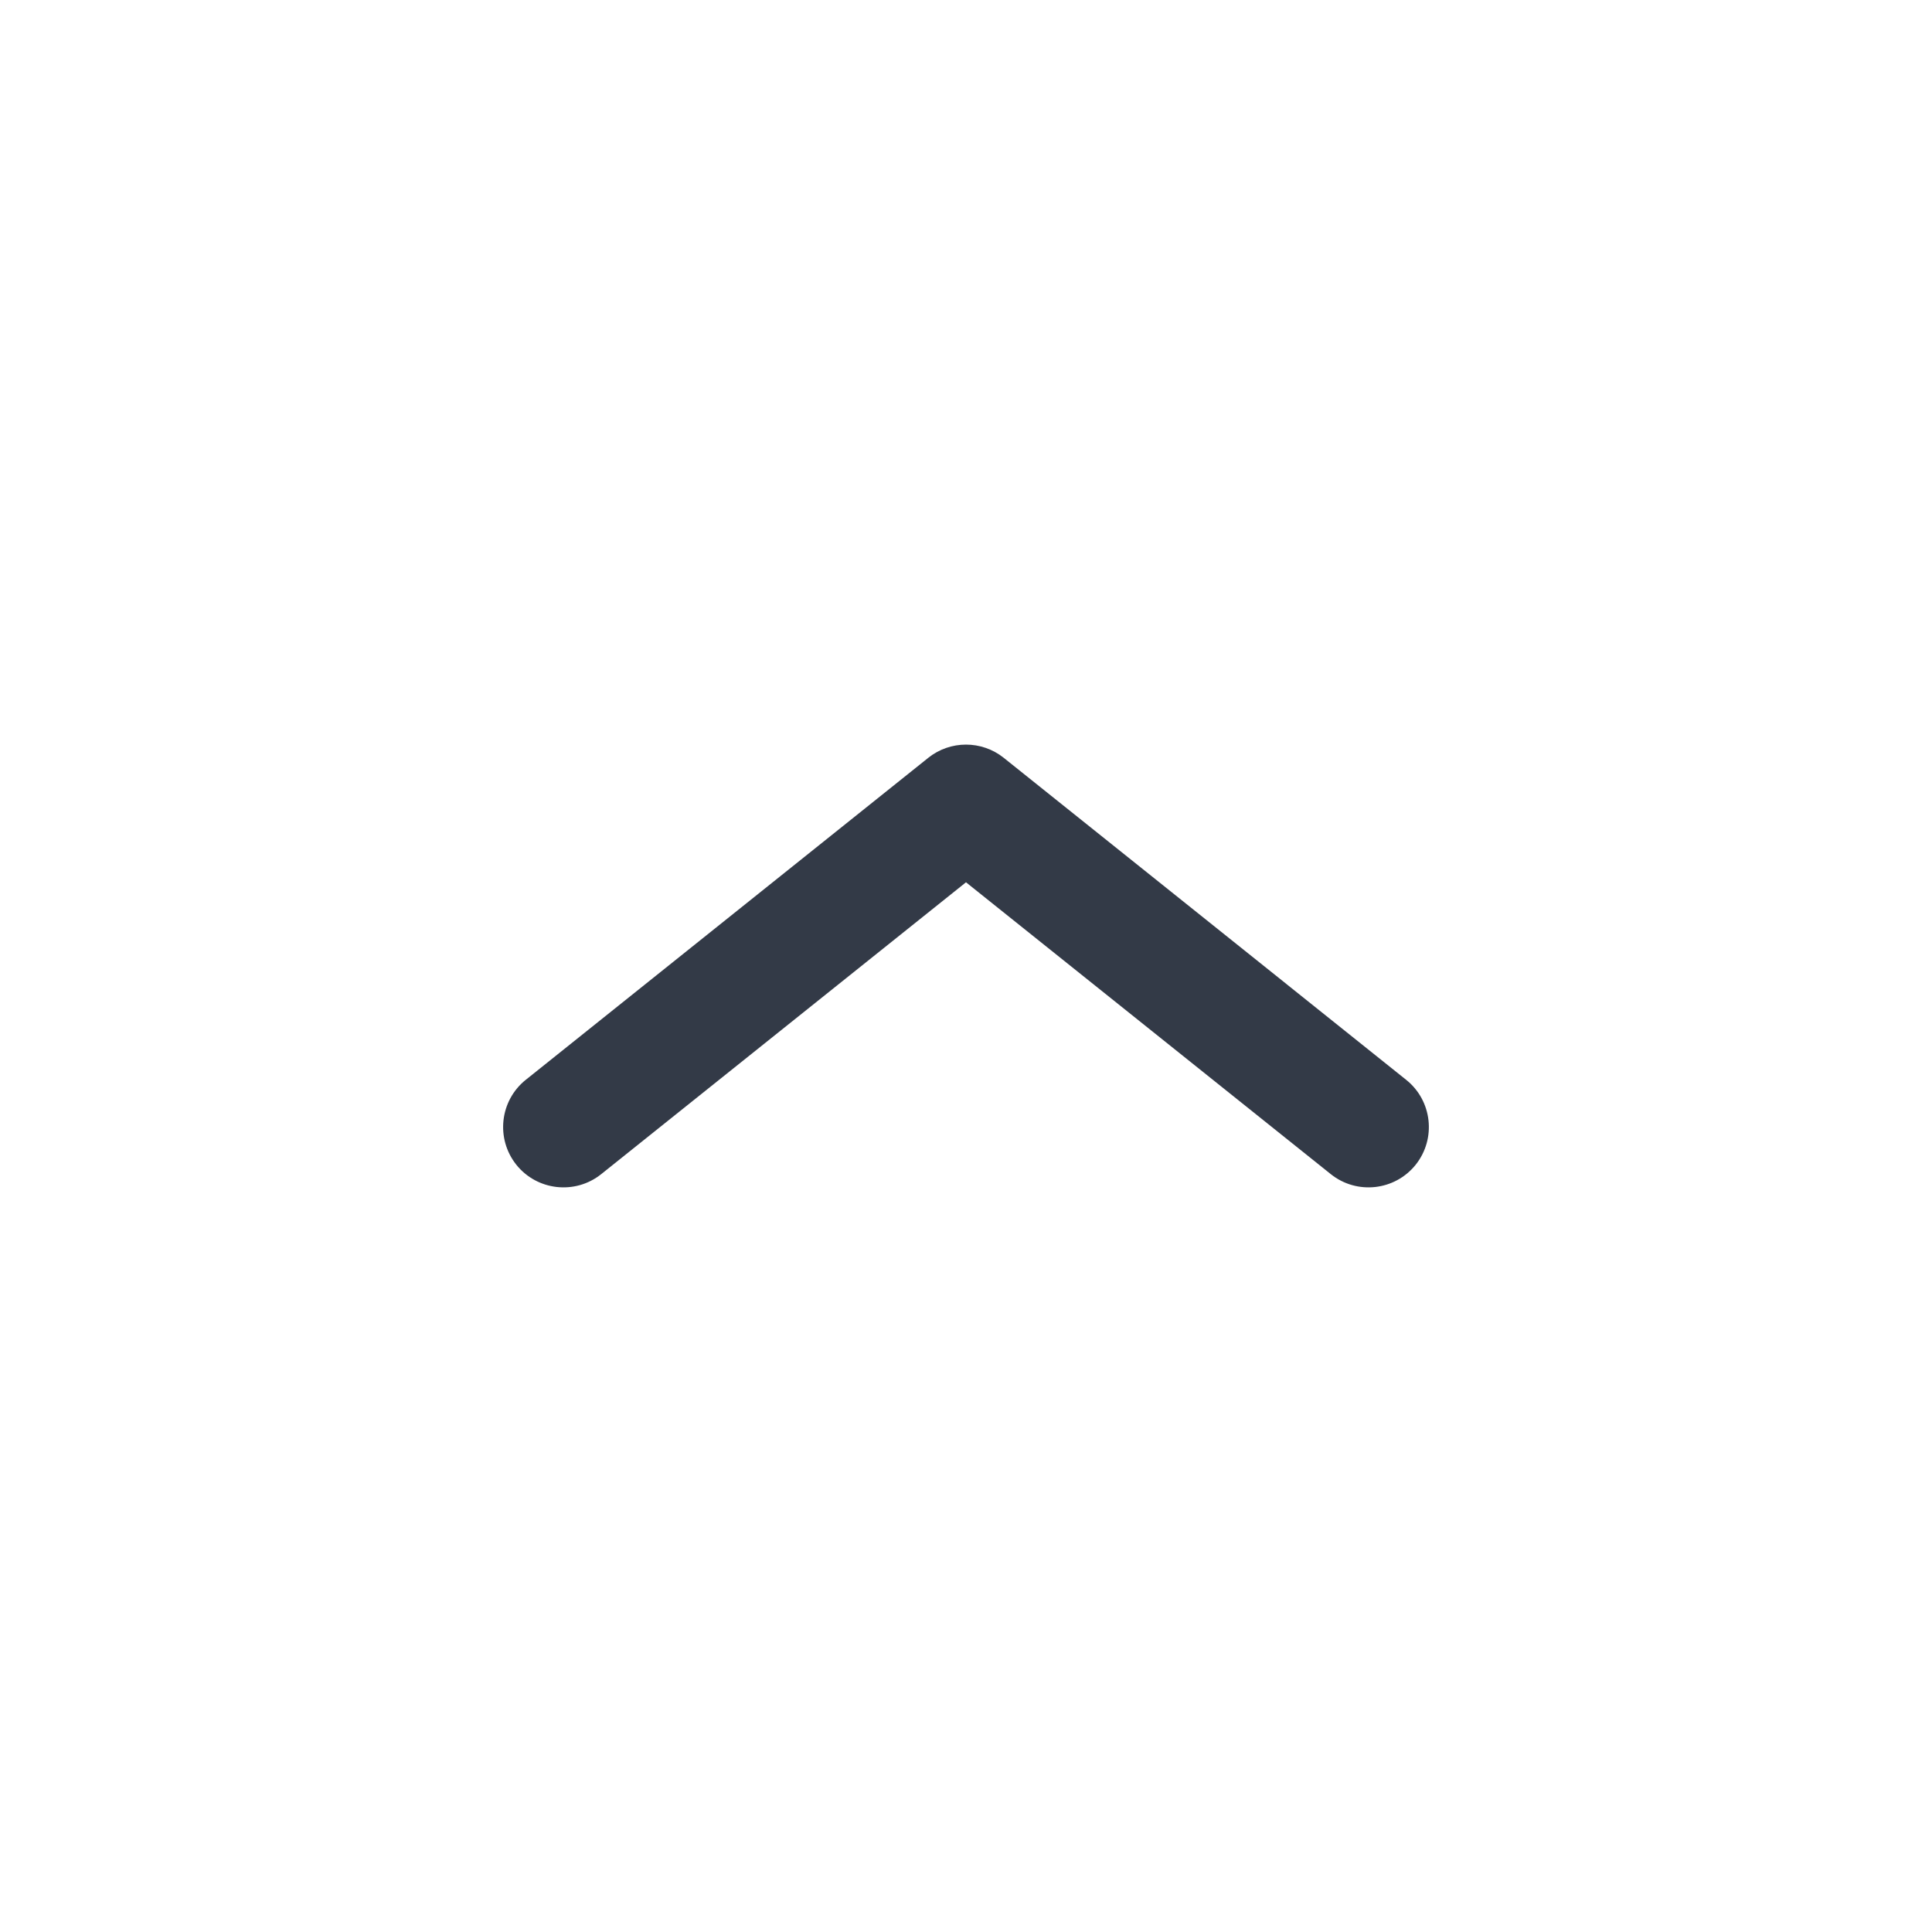 <svg width="24" height="24" viewBox="0 0 24 24" fill="none" xmlns="http://www.w3.org/2000/svg">
<path fill-rule="evenodd" clip-rule="evenodd" d="M17.586 14.469C17.327 14.792 16.855 14.844 16.532 14.586L12 10.96L7.468 14.586C7.145 14.844 6.673 14.792 6.414 14.469C6.156 14.145 6.208 13.673 6.531 13.414L11.531 9.414C11.805 9.195 12.195 9.195 12.469 9.414L17.468 13.414C17.792 13.673 17.844 14.145 17.586 14.469Z" fill="#333A47"/>
</svg>

